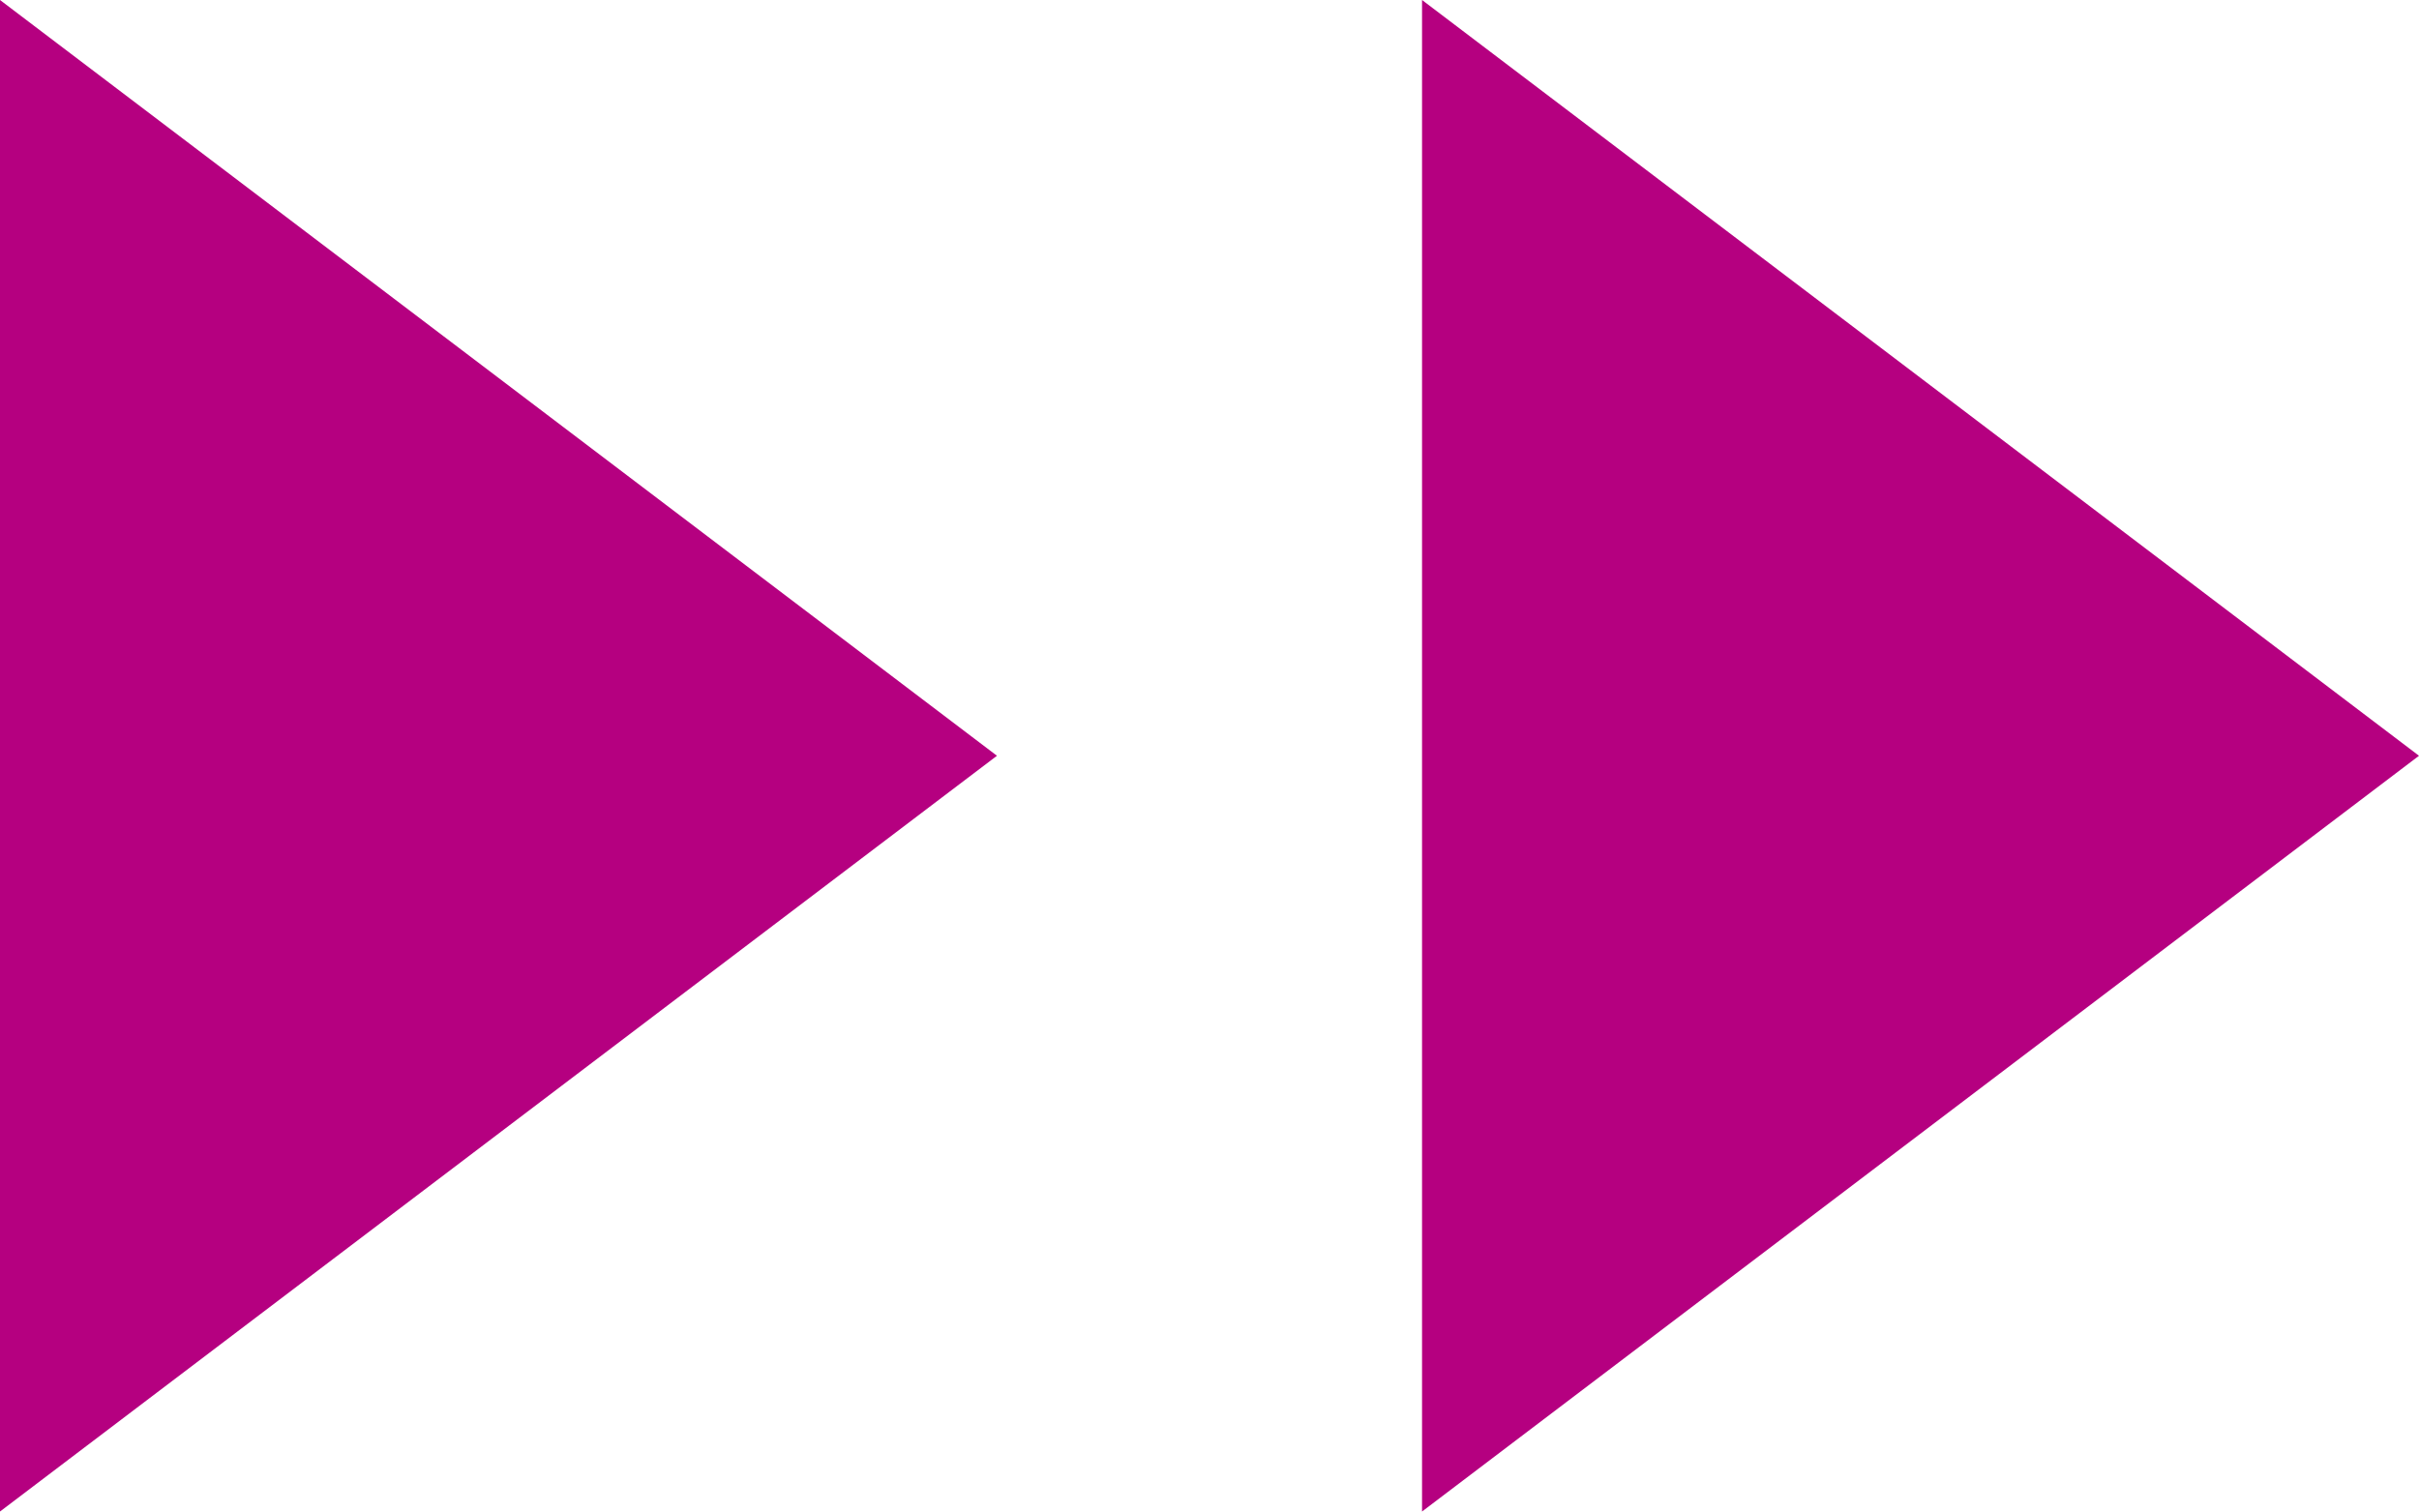 <svg id="レイヤー_1" data-name="レイヤー 1" xmlns="http://www.w3.org/2000/svg" viewBox="0 0 11.04 6.9"><defs><style>.cls-1{fill:#b50080;}</style></defs><polygon class="cls-1" points="4.55 3.45 0 6.9 0 0 4.55 3.45"/><polygon class="cls-1" points="11.04 3.45 6.49 6.9 6.49 0 11.04 3.45"/></svg>